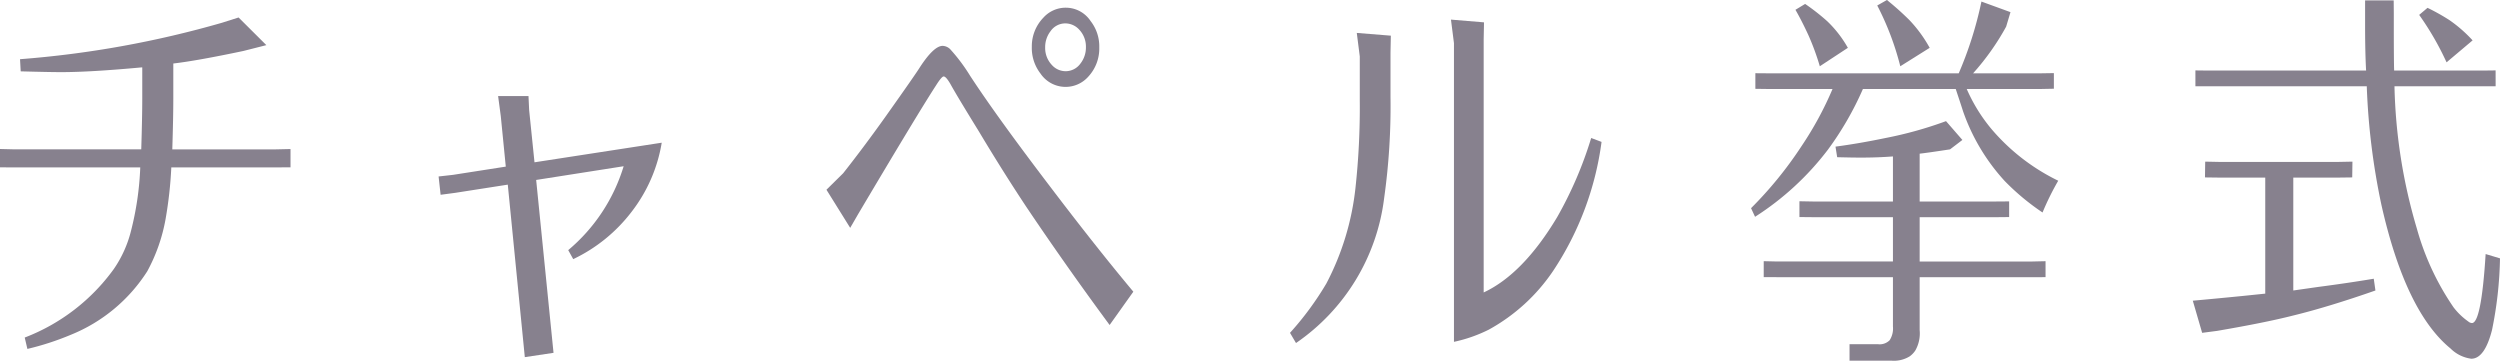 <svg xmlns="http://www.w3.org/2000/svg" viewBox="0 0 194.079 28"><title>logo_1</title><g id="6a34576c-1677-4fe5-8f2f-508e1e093d96" data-name="レイヤー 2"><g id="7d932a05-ab24-41b8-8b2c-1374fa7bc4bf" data-name="レイヤー 2"><path d="M18.898,3.956q-3.604.761-5.444.974V7.67q0,1.431-.078,3.926h8.036l1.141-.026v1.419l-1.141.007H13.299a31.646,31.646,0,0,1-.441,3.987A13.402,13.402,0,0,1,11.432,21.061a12.66,12.66,0,0,1-5.936,4.93,21.305,21.305,0,0,1-3.37,1.096l-.207-.883a15.254,15.254,0,0,0,6.921-5.326,9.063,9.063,0,0,0,1.322-2.922,23.282,23.282,0,0,0,.726-4.96h-9.747L0,12.991v-1.424l1.141.028h9.825q.078-2.557.078-3.926V5.234h-.078Q7.025,5.6,4.744,5.6q-.882,0-3.137-.061l-.052-.944A78.096,78.096,0,0,0,17.239,1.765l1.282-.408,2.156,2.147" style="fill:#87818e"/><path d="M41.079,8.552l.415,4.048,9.877-1.522a11.919,11.919,0,0,1-2.333,5.356A12.394,12.394,0,0,1,44.501,20.117l-.389-.699a13.668,13.668,0,0,0,4.303-6.513l-6.792,1.065L42.971,27.391l-2.229.334-1.322-13.391-4.096.639-1.119.148L34.049,13.7l1.12-.126,4.096-.639-.389-3.926-.207-1.552h2.359" style="fill:#87818e"/><path d="M66.002,17.689,64.159,14.73l1.296-1.278q1.607-2.039,3.214-4.292Q71.132,5.691,71.443,5.174q1.063-1.613,1.737-1.613a.884.884,0,0,1,.57.243,13.585,13.585,0,0,1,1.555,2.07q2.047,3.135,6.196,8.583,3.603,4.747,6.481,8.187L86.142,25.23q-3.37-4.565-6.481-9.191-1.815-2.739-3.655-5.814Q74.243,7.366,73.777,6.513q-.337-.577-.519-.578-.155,0-.596.7-1.348,2.069-6.04,9.982" style="fill:#87818e"/><path d="M84.664,1.633A2.305,2.305,0,0,0,82.772.598a2.333,2.333,0,0,0-1.789.791,3.186,3.186,0,0,0-.881,2.252,3.23,3.23,0,0,0,.674,2.07,2.351,2.351,0,0,0,3.707.243,3.208,3.208,0,0,0,.855-2.283A3.188,3.188,0,0,0,84.664,1.633Zm-.778,3.287a1.416,1.416,0,0,1-1.167.608,1.436,1.436,0,0,1-1.063-.486,1.916,1.916,0,0,1-.518-1.37,2.011,2.011,0,0,1,.415-1.247A1.393,1.393,0,0,1,82.694,1.816a1.463,1.463,0,0,1,1.089.487,1.914,1.914,0,0,1,.519,1.369A2.015,2.015,0,0,1,83.887,4.92Z" style="fill:#87818e"/><path d="M107.947,4.078V7.517a51.261,51.261,0,0,1-.492,7.852,16.006,16.006,0,0,1-6.844,11.261l-.466-.791a23.599,23.599,0,0,0,2.825-3.835,20.752,20.752,0,0,0,2.255-7.396,57.867,57.867,0,0,0,.337-6.817v-3.409l-.233-1.826,2.644.213m7.207.274V22.704q3.058-1.43,5.703-5.844a30.207,30.207,0,0,0,2.644-6.147l.804.304a23.673,23.673,0,0,1-3.759,10.013,14.346,14.346,0,0,1-5.003,4.565,11.32,11.32,0,0,1-2.696.943V3.348l-.233-1.826,2.566.213" style="fill:#87818e"/><path d="M155.74,2.07a19.321,19.321,0,0,1-2.567,3.622h5.236l1.037-.016V6.888l-1.037.021h-5.729a12.855,12.855,0,0,0,1.944,3.135A15.905,15.905,0,0,0,159.784,14.03a20.635,20.635,0,0,0-1.218,2.466,18.364,18.364,0,0,1-2.929-2.435,15.567,15.567,0,0,1-3.24-5.417q-.104-.334-.57-1.735h-7.206a24.435,24.435,0,0,1-2.722,4.717,21.933,21.933,0,0,1-5.651,5.204l-.311-.669a30.003,30.003,0,0,0,3.914-4.809,26.218,26.218,0,0,0,2.411-4.443H137.283L136.272,6.896V5.684l1.011.008H152.059A29.015,29.015,0,0,0,153.822.121l2.255.822m-4.692,10.652q-1.789.273-2.359.335v3.713h5.91l1.037-.008v1.216l-1.037.01h-5.91v3.44h8.736l1.037-.024v1.239l-1.037.002h-8.736v4.109a2.676,2.676,0,0,1-.337,1.582,1.706,1.706,0,0,1-.44.457A2.332,2.332,0,0,1,146.849,28h-3.267V26.721h2.204a1.095,1.095,0,0,0,.907-.304,1.67,1.67,0,0,0,.259-1.066V21.517h-8.995l-1.037-.002V20.276l1.037.024h8.995V16.86h-6.222l-1.037-.01V15.624l1.037.019h6.222V12.144q-1.193.091-2.489.091-.674,0-1.84-.031l-.13-.821q1.84-.244,3.888-.67a30.405,30.405,0,0,0,4.692-1.309l1.27,1.461M139.383.761l.752-.456a16.392,16.392,0,0,1,1.711,1.338,8.841,8.841,0,0,1,1.607,2.07l-2.178,1.431a19.251,19.251,0,0,0-.881-2.404Q139.875,1.614,139.383.761ZM145.734.426,146.486,0a22.339,22.339,0,0,1,1.737,1.552,10.328,10.328,0,0,1,1.581,2.161l-2.281,1.431A21.837,21.837,0,0,0,145.734.426Z" style="fill:#87818e"/><path d="M170.956,25.839l-.726-2.496q1.711-.152,3.862-.366l1.763-.182v-9.009h-3.629l-1.05-.013.017-1.225,1.032.021h9.358l1.041-.021-.017,1.225-1.024.013h-3.551v8.765l1.918-.274q2.333-.304,4.329-.639l.13.913q-3.655,1.278-6.403,1.948-2.152.548-5.885,1.187M185.835,1.035v.974q0,2.678.026,3.469h6.844l1.033-.012.002,1.231-1.035-.002h-6.818A41.79,41.79,0,0,0,187.624,17.743a20.472,20.472,0,0,0,2.851,6.118,5.24,5.24,0,0,0,1.141,1.096.477.477,0,0,0,.285.122q.726,0,1.063-5.357l1.115.335a30.057,30.057,0,0,1-.622,5.57q-.571,2.221-1.607,2.221a2.791,2.791,0,0,1-1.608-.791q-3.499-2.86-5.366-11.139a53.161,53.161,0,0,1-1.14-9.222H171.474l-1.04.002L170.433,5.466l1.041.012h12.21q-.078-1.43-.078-3.5V.03h2.22m1.979,1.126.648-.548a16.606,16.606,0,0,1,1.685.943,10.588,10.588,0,0,1,1.814,1.583l-2.022,1.705A22.412,22.412,0,0,0,187.805,1.157Z" style="fill:#87818e"/></g></g></svg>